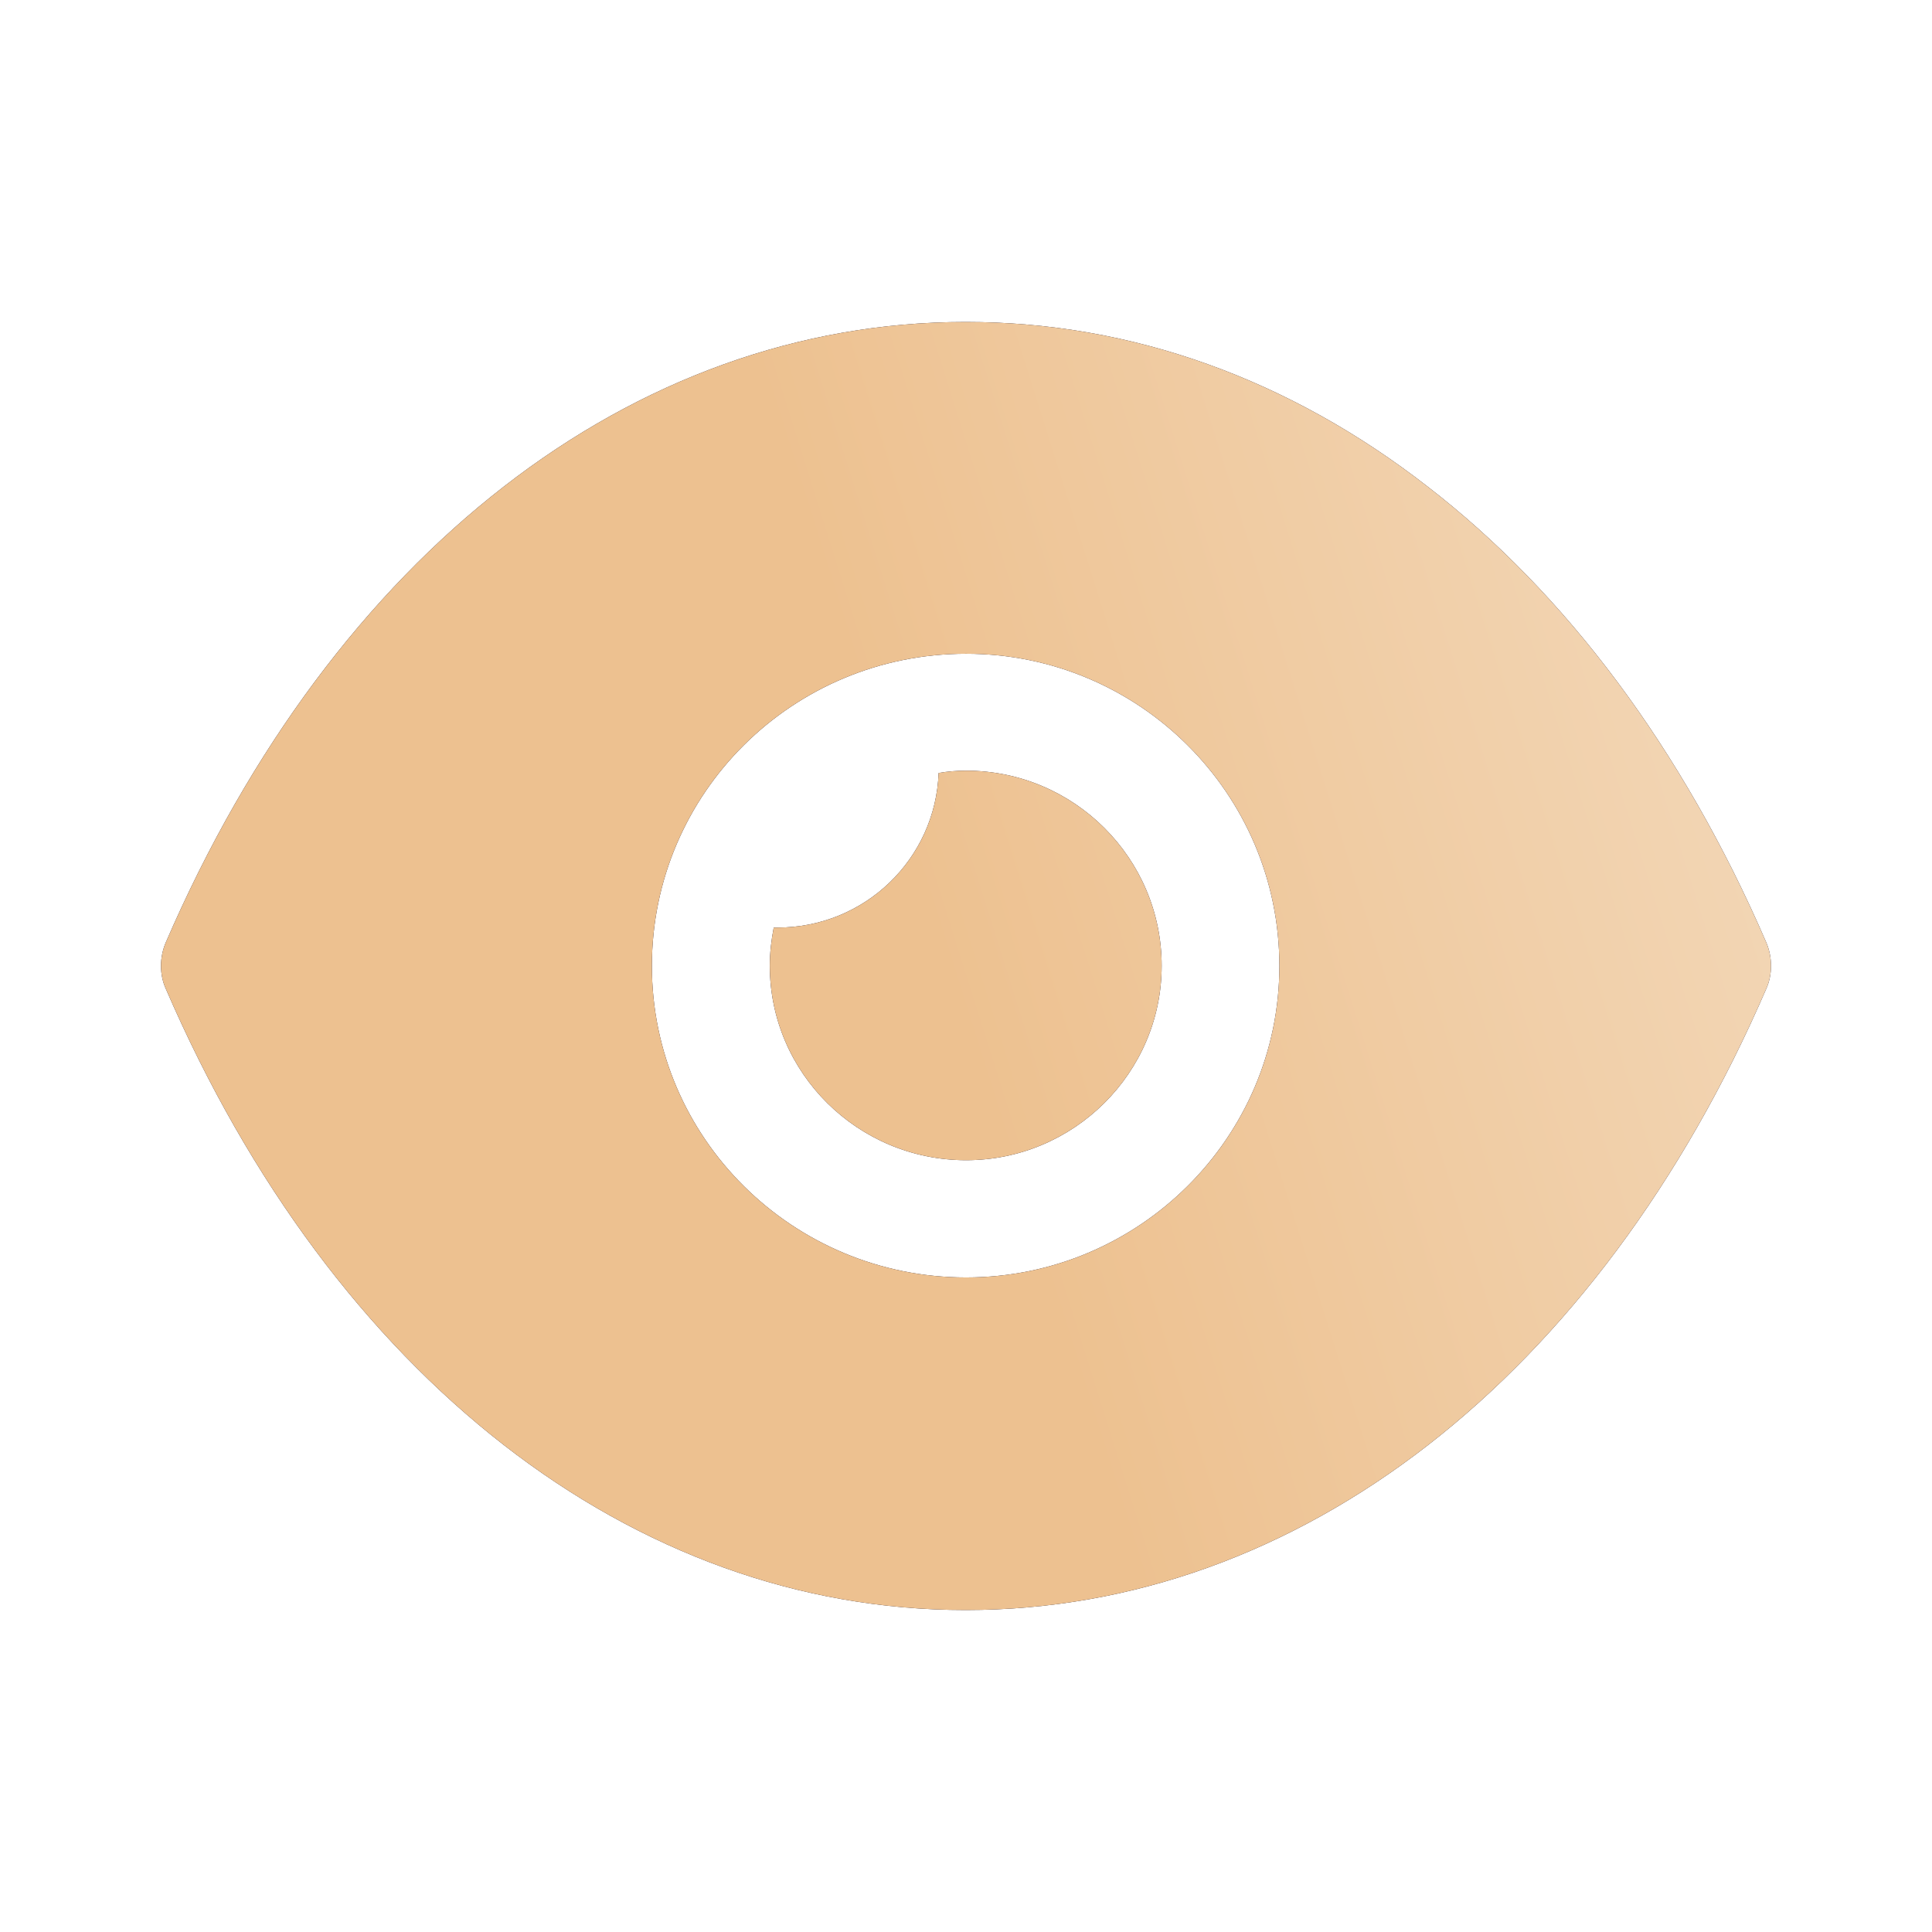 <?xml version="1.0" encoding="UTF-8"?> <svg xmlns="http://www.w3.org/2000/svg" width="29" height="29" viewBox="0 0 29 29" fill="none"> <g id="Iconly/Bold/Show"> <g id="Show"> <g id="Show_2"> <path fill-rule="evenodd" clip-rule="evenodd" d="M9.785 14.5C9.785 17.078 11.895 19.175 14.501 19.175C17.094 19.175 19.204 17.078 19.204 14.5C19.204 11.91 17.094 9.813 14.501 9.813C11.895 9.813 9.785 11.91 9.785 14.5ZM21.432 7.306C23.495 8.899 25.252 11.231 26.513 14.148C26.607 14.371 26.607 14.629 26.513 14.84C23.99 20.675 19.499 24.167 14.5 24.167H14.489C9.502 24.167 5.01 20.675 2.488 14.84C2.393 14.629 2.393 14.371 2.488 14.148C5.01 8.313 9.502 4.833 14.489 4.833H14.5C17 4.833 19.369 5.7 21.432 7.306ZM14.502 17.415C16.117 17.415 17.437 16.103 17.437 14.497C17.437 12.88 16.117 11.568 14.502 11.568C14.36 11.568 14.219 11.58 14.089 11.603C14.042 12.892 12.981 13.923 11.672 13.923H11.614C11.578 14.111 11.555 14.298 11.555 14.497C11.555 16.103 12.875 17.415 14.502 17.415Z" fill="#130F26"></path> <path fill-rule="evenodd" clip-rule="evenodd" d="M9.785 14.5C9.785 17.078 11.895 19.175 14.501 19.175C17.094 19.175 19.204 17.078 19.204 14.5C19.204 11.91 17.094 9.813 14.501 9.813C11.895 9.813 9.785 11.91 9.785 14.5ZM21.432 7.306C23.495 8.899 25.252 11.231 26.513 14.148C26.607 14.371 26.607 14.629 26.513 14.84C23.99 20.675 19.499 24.167 14.5 24.167H14.489C9.502 24.167 5.01 20.675 2.488 14.84C2.393 14.629 2.393 14.371 2.488 14.148C5.01 8.313 9.502 4.833 14.489 4.833H14.5C17 4.833 19.369 5.7 21.432 7.306ZM14.502 17.415C16.117 17.415 17.437 16.103 17.437 14.497C17.437 12.88 16.117 11.568 14.502 11.568C14.36 11.568 14.219 11.58 14.089 11.603C14.042 12.892 12.981 13.923 11.672 13.923H11.614C11.578 14.111 11.555 14.298 11.555 14.497C11.555 16.103 12.875 17.415 14.502 17.415Z" fill="url(#paint0_linear_28_1047)"></path> </g> </g> </g> <defs> <linearGradient id="paint0_linear_28_1047" x1="17.19" y1="24.167" x2="34.353" y2="18.765" gradientUnits="userSpaceOnUse"> <stop stop-color="#EDC190"></stop> <stop offset="1" stop-color="#F5DFC5"></stop> </linearGradient> </defs> </svg> 